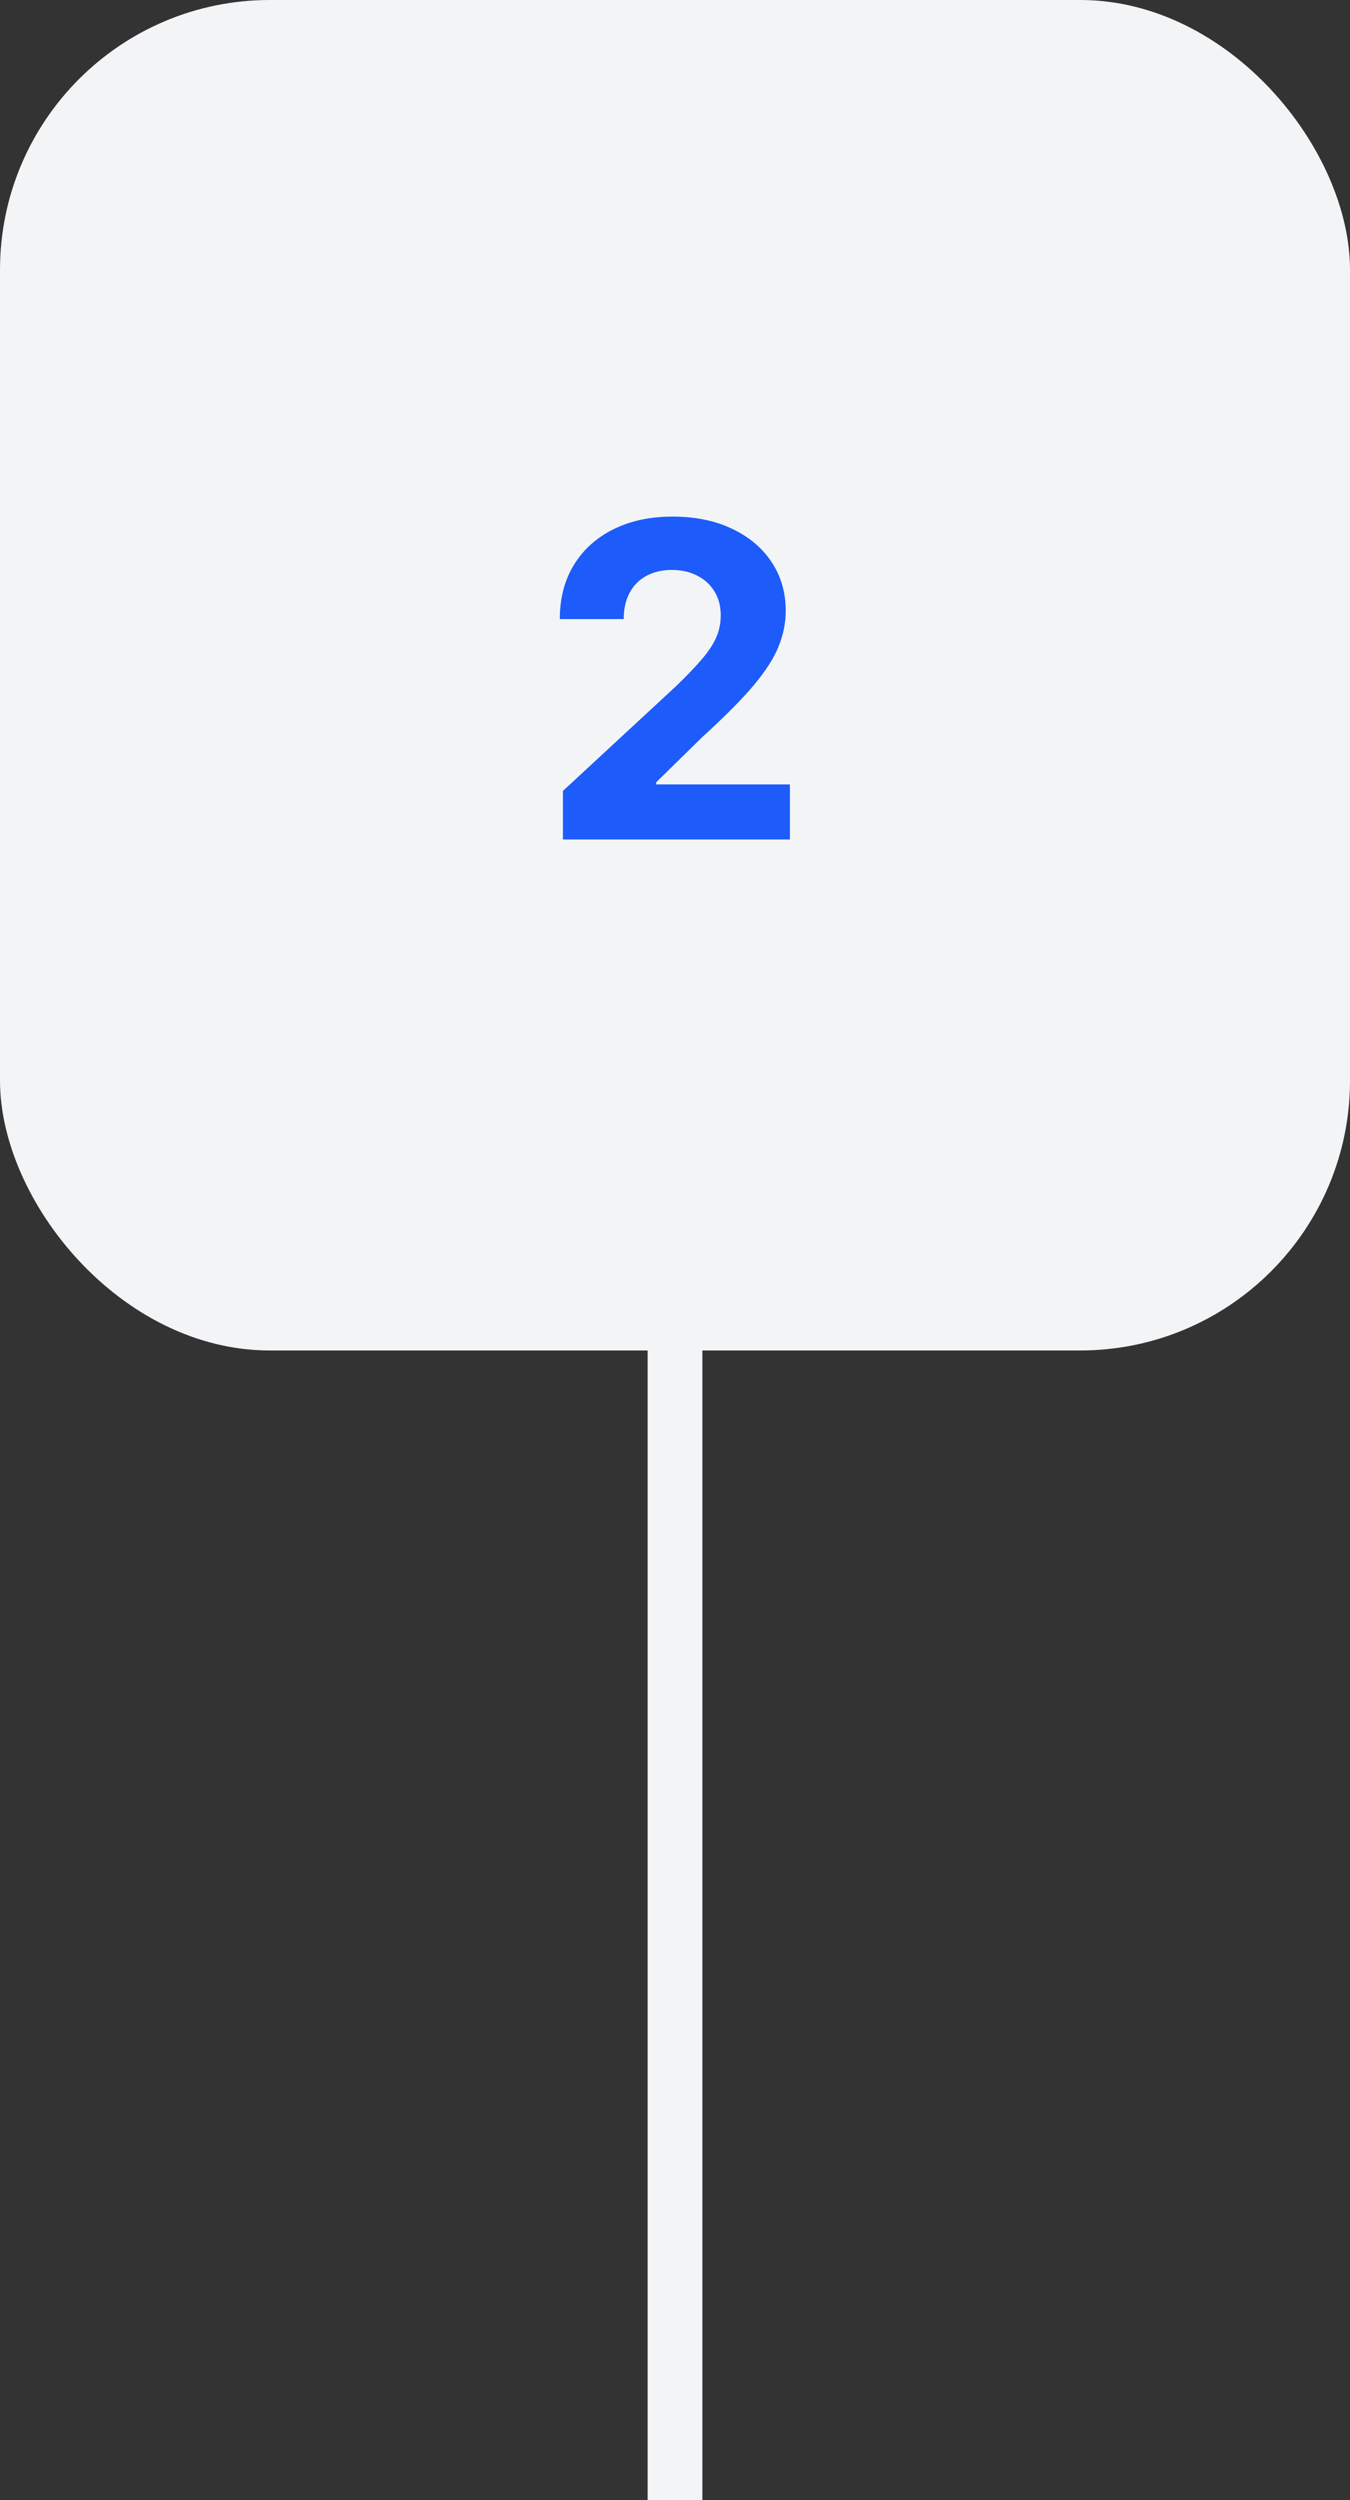 <svg width="74" height="137" viewBox="0 0 74 137" fill="none" xmlns="http://www.w3.org/2000/svg">
<rect x="0" y="0" width="74" height="137" fill="#333333" stroke="none"/>
<rect width="74" height="74" rx="14.79" fill="#F3F4F6"/>
<path d="M30.856 46V43.341L37.069 37.588C37.598 37.077 38.041 36.617 38.399 36.207C38.762 35.798 39.038 35.398 39.225 35.006C39.413 34.608 39.507 34.179 39.507 33.719C39.507 33.207 39.39 32.767 39.157 32.398C38.924 32.023 38.606 31.736 38.203 31.537C37.799 31.332 37.342 31.23 36.831 31.23C36.297 31.23 35.831 31.338 35.433 31.554C35.035 31.77 34.728 32.08 34.512 32.483C34.297 32.886 34.189 33.367 34.189 33.923H30.686C30.686 32.781 30.944 31.79 31.461 30.949C31.978 30.108 32.703 29.457 33.635 28.997C34.566 28.537 35.64 28.307 36.856 28.307C38.106 28.307 39.194 28.528 40.12 28.972C41.052 29.409 41.777 30.017 42.294 30.796C42.811 31.574 43.069 32.466 43.069 33.472C43.069 34.131 42.939 34.781 42.677 35.423C42.422 36.065 41.964 36.778 41.305 37.562C40.646 38.341 39.717 39.276 38.518 40.367L35.97 42.864V42.983H43.299V46H30.856Z" fill="#1D5BFB"/>
<path d="M37 74L37 137" stroke="#F3F4F6" stroke-width="3"/>
</svg>
